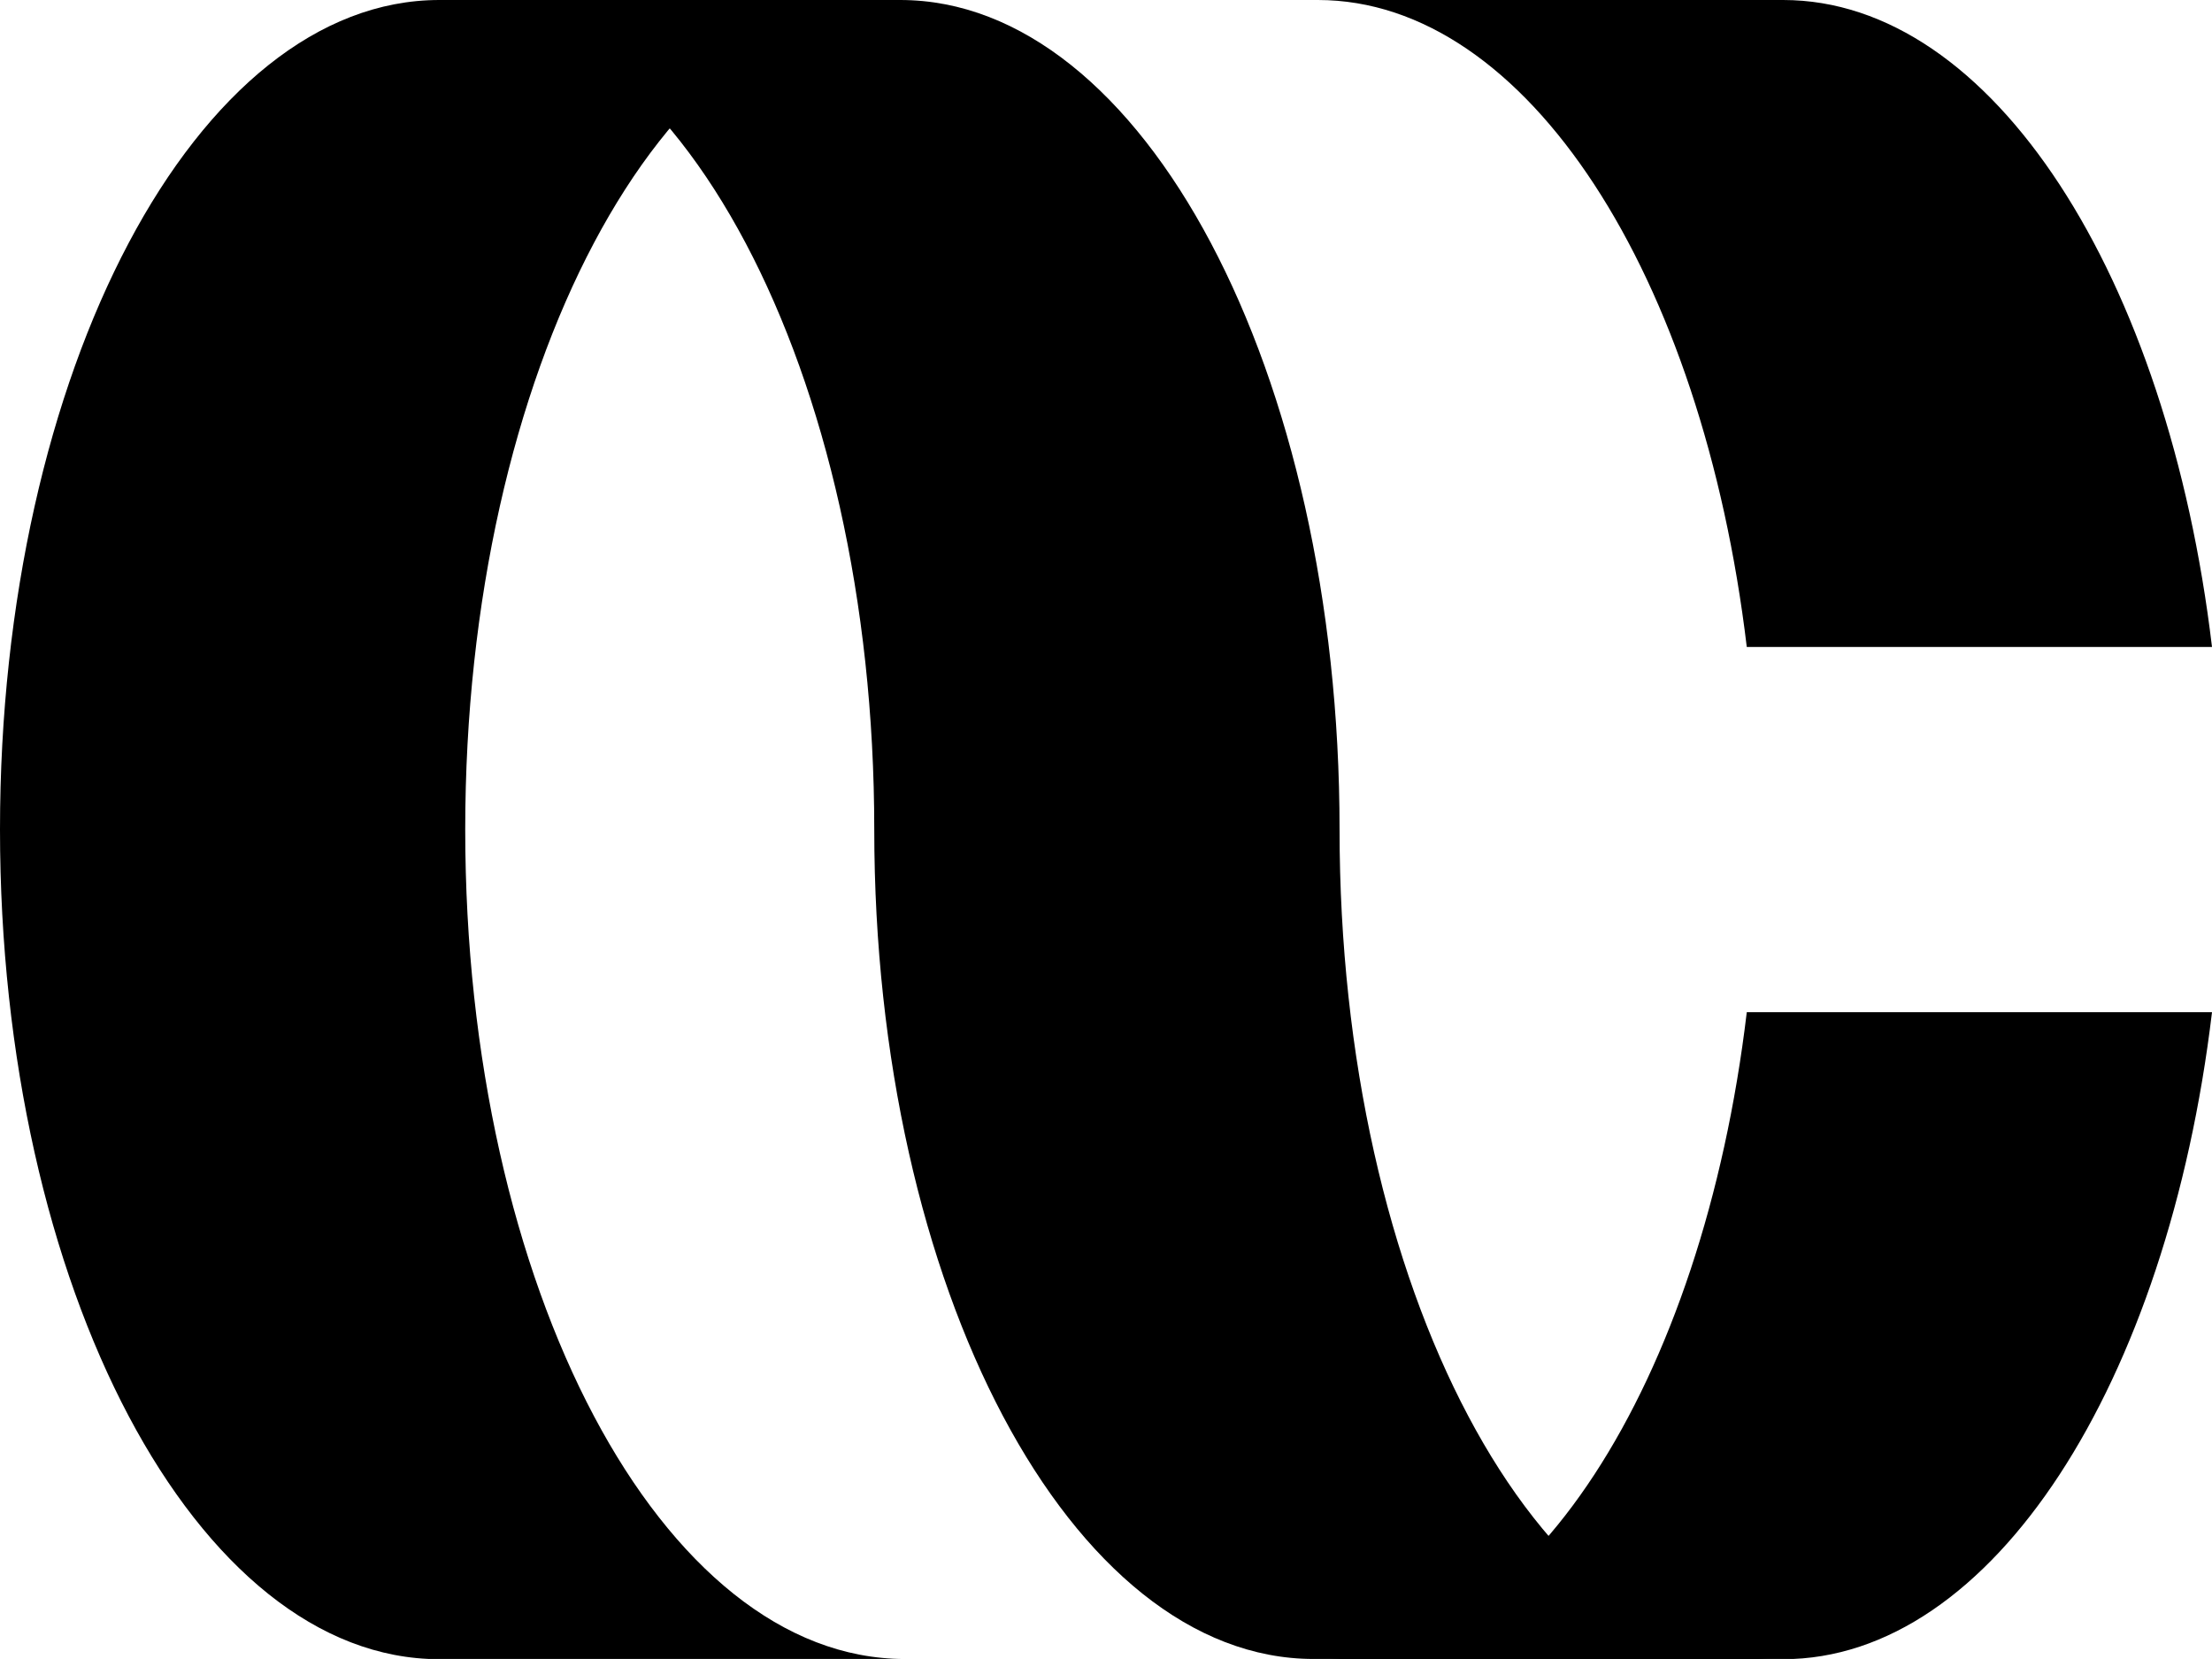 <svg xmlns="http://www.w3.org/2000/svg" viewBox="0 0 304.3 228.22">
    <defs>
        <style>
            .cls-1 {
                fill: #000;
            }

            .cls-1,
            .cls-2 {
                fill-rule: evenodd;
            }

            .cls-2 {
                fill: #000;
            }
        </style>
    </defs>
    <title>资源 101</title>
    <g id="图层_2" data-name="图层 2">
        <g id="图层_1-2" data-name="图层 1">
            <path class="cls-1"
                d="M123.84,0c33.38,0,60.44,51.09,60.44,114.11s27.06,114.11,60.44,114.11h-64c-33.39,0-60.45-51.09-60.45-114.11S93.21,0,59.83,0Z" />
            <path class="cls-2"
                d="M304.3,89c-6.07-50.93-30.16-89-59-89h-64c28.81,0,52.9,38,59,89Zm-59,139.25c28.81,0,52.9-38,59-89h-64c-6.07,50.92-30.16,89-59,89Zm-184.89,0C27.06,228.22,0,177.13,0,114.11S27.06,0,60.44,0h64C91.07,0,64,51.09,64,114.11s27.06,114.11,60.44,114.11Z" />
        </g>
    </g>
</svg>